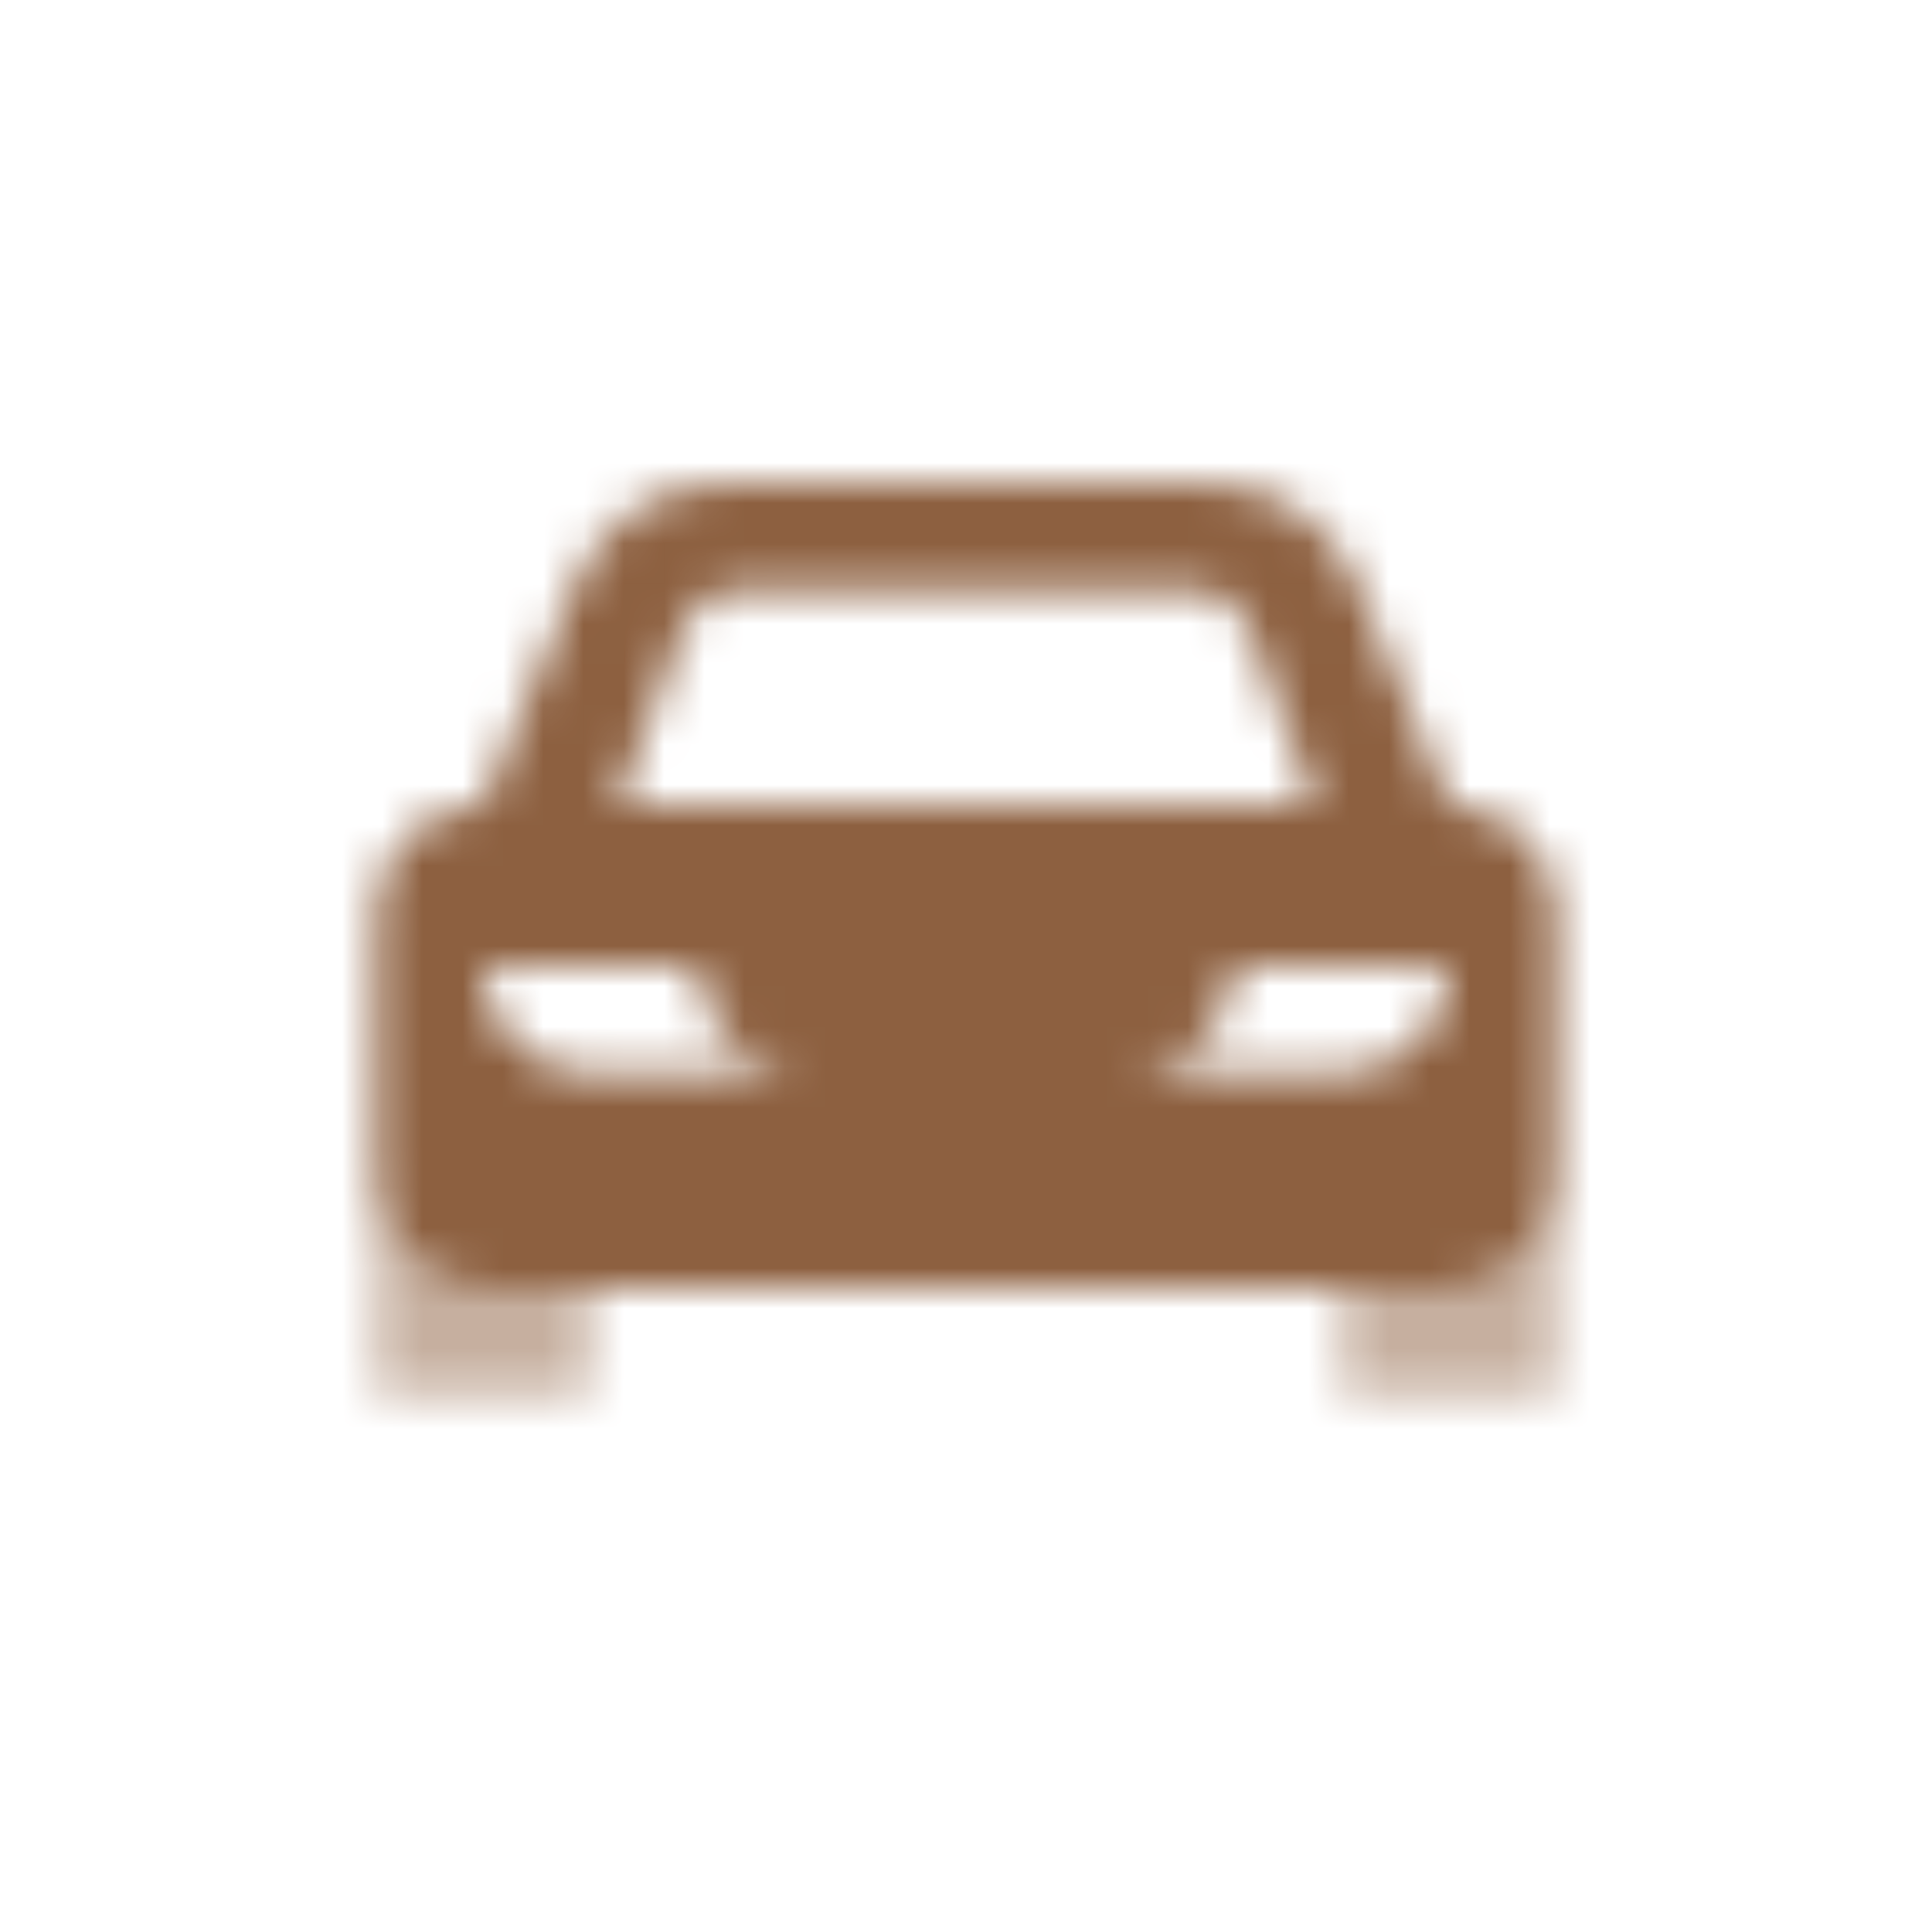 <svg width="48" height="48" viewBox="0 0 48 48" fill="none" xmlns="http://www.w3.org/2000/svg">
<mask id="mask0_2_139" style="mask-type:alpha" maskUnits="userSpaceOnUse" x="9" y="12" width="30" height="23">
<path fill-rule="evenodd" clip-rule="evenodd" d="M14.308 14.461L12 20C10.527 20 9.333 21.194 9.333 22.667V29.333C9.333 30.806 10.527 32 12 32H36C37.473 32 38.667 30.806 38.667 29.333V22.667C38.667 21.194 37.473 20 36 20L33.692 14.461C33.071 12.971 31.615 12 30 12H18C16.385 12 14.929 12.971 14.308 14.461ZM32.667 20L30.991 15.532C30.796 15.011 30.298 14.667 29.743 14.667H18.257C17.701 14.667 17.204 15.011 17.009 15.532L15.333 20H32.667ZM12 24C12 25.473 13.194 26.667 14.667 26.667H20C18.527 26.667 17.333 25.473 17.333 24H12ZM36 24C36 25.473 34.806 26.667 33.333 26.667H28C29.473 26.667 30.667 25.473 30.667 24H36Z" fill="black"/>
<path opacity="0.5" fill-rule="evenodd" clip-rule="evenodd" d="M33.333 32H36C37.473 32 38.667 30.806 38.667 29.333V34.667H33.333V32ZM9.333 29.333V34.667H14.667V32H12C10.527 32 9.333 30.806 9.333 29.333Z" fill="black"/>
</mask>
<g mask="url(#mask0_2_139)">
<path d="M8 8H40V40H8V8Z" fill="#8D6040"/>
</g>
</svg>

